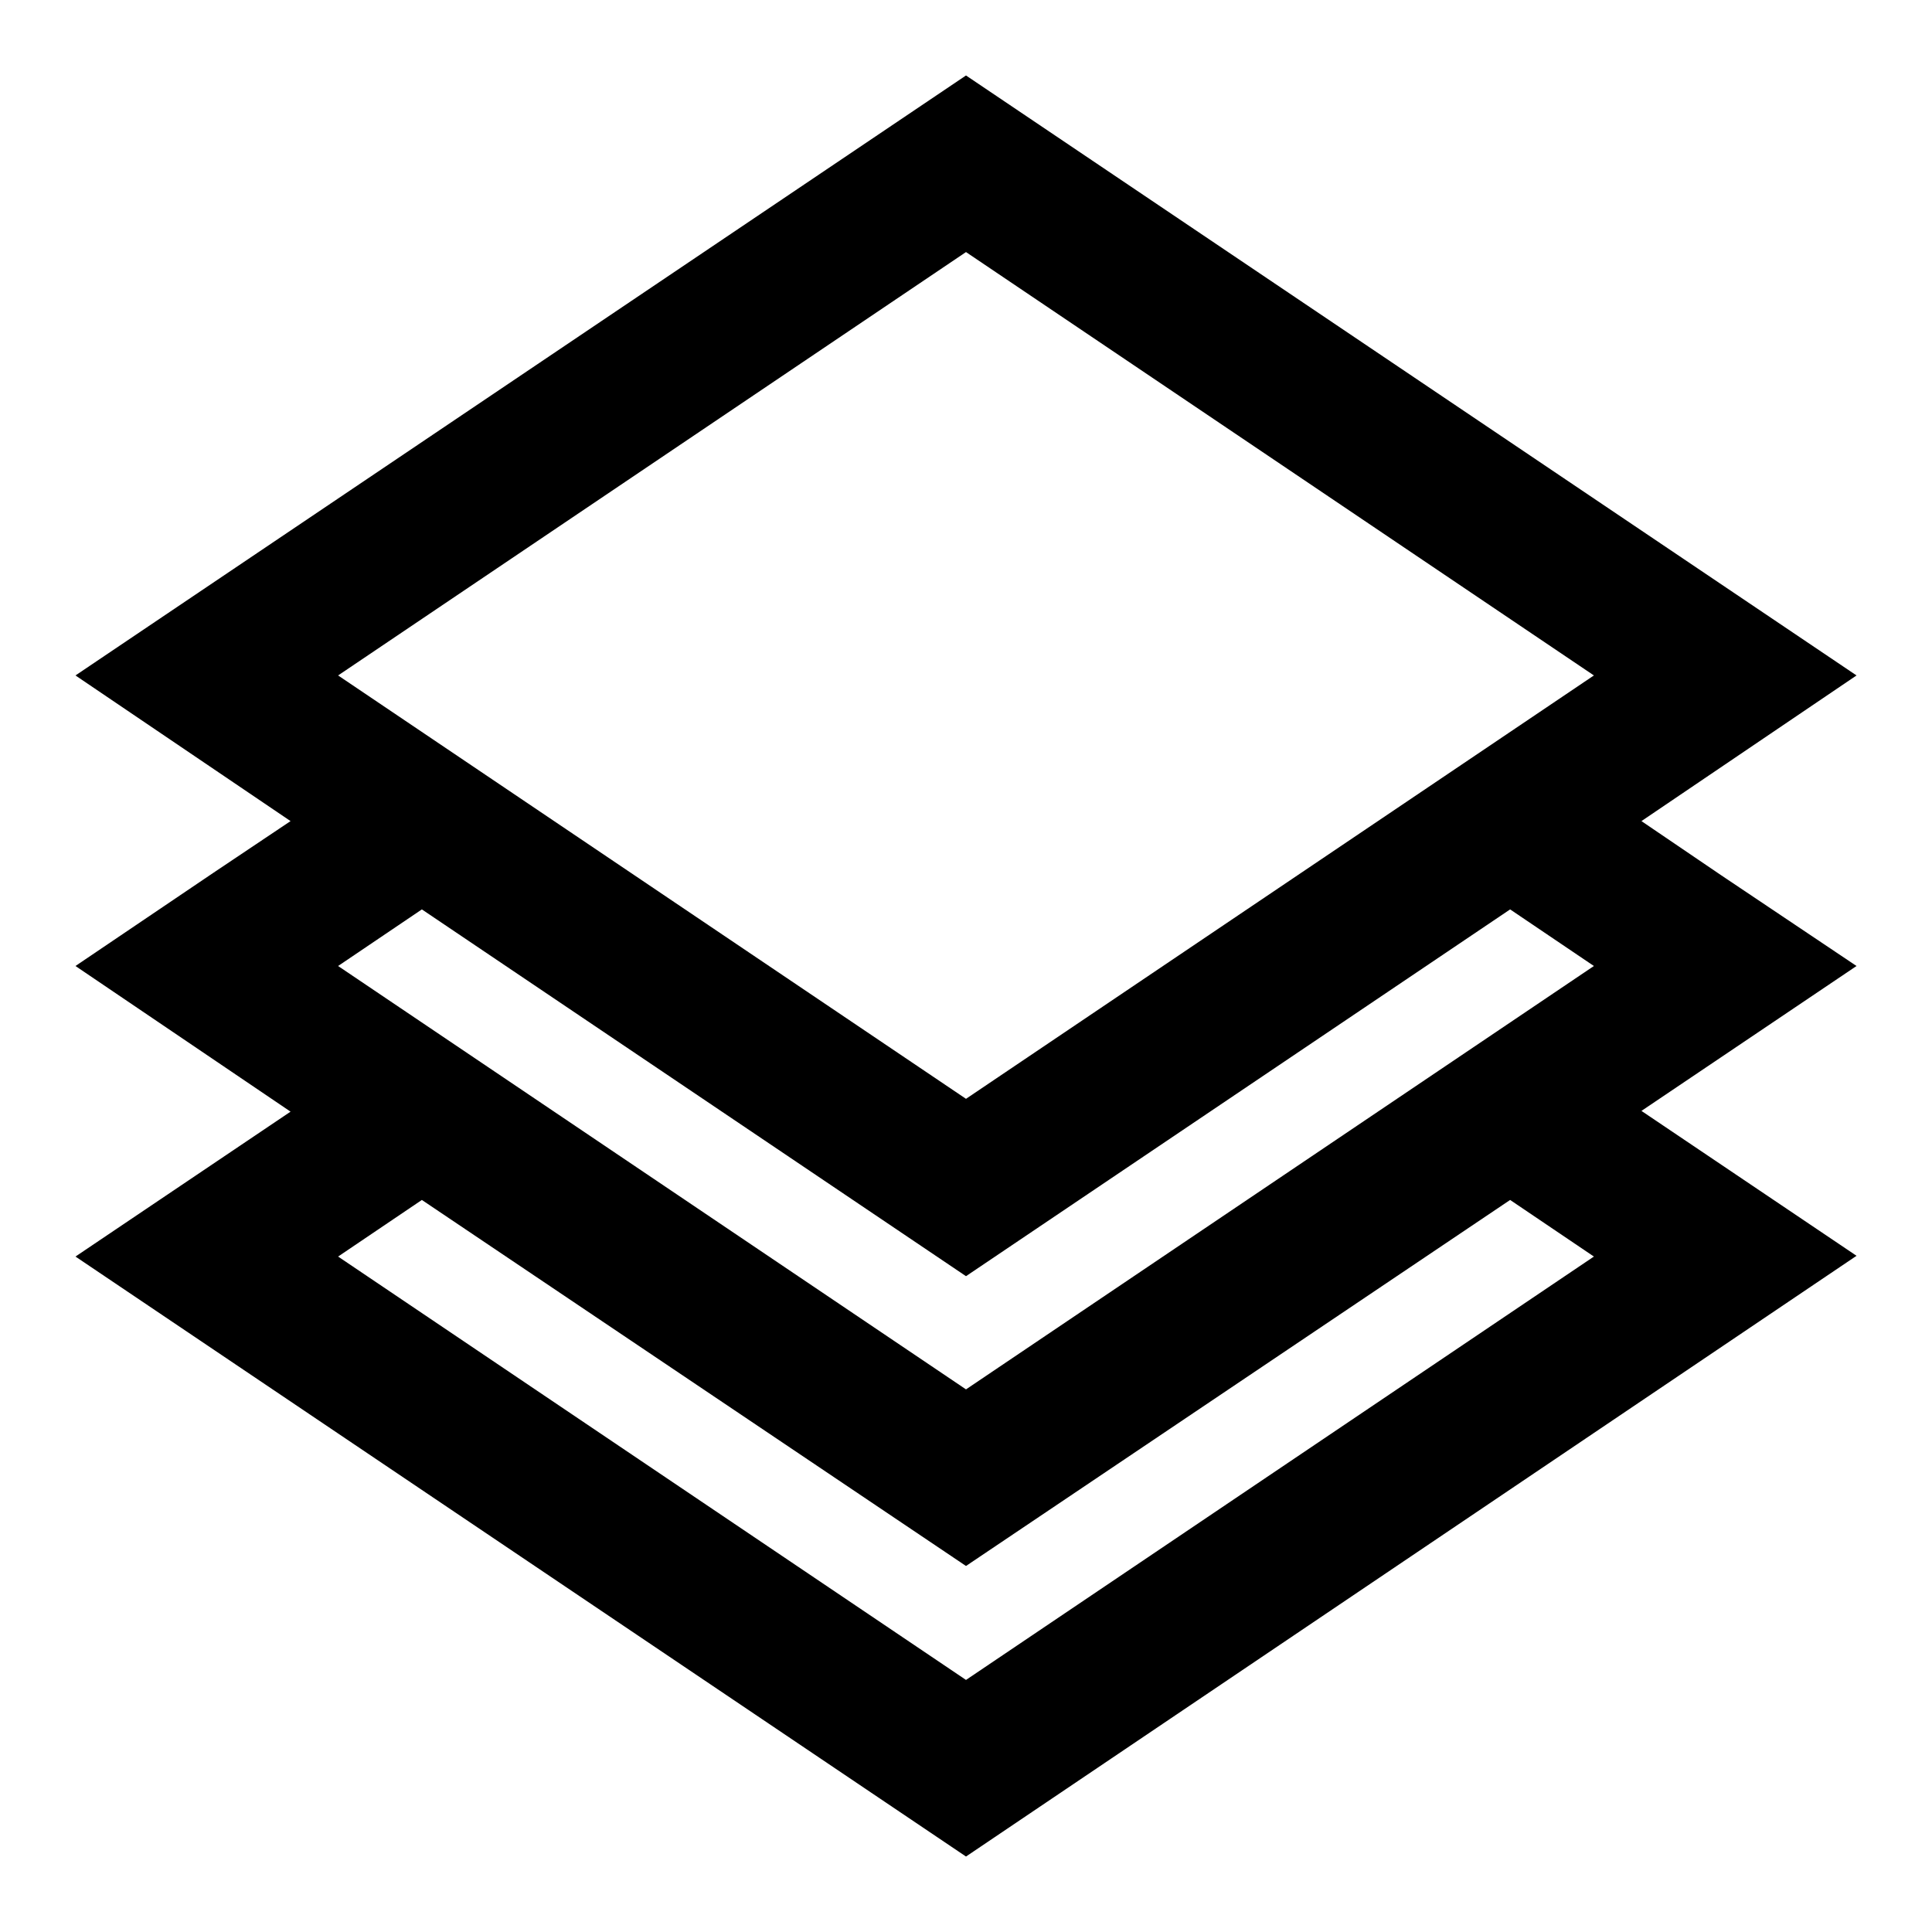 <?xml version="1.0" encoding="utf-8"?>
<!-- Svg Vector Icons : http://www.onlinewebfonts.com/icon -->
<!DOCTYPE svg PUBLIC "-//W3C//DTD SVG 1.1//EN" "http://www.w3.org/Graphics/SVG/1.1/DTD/svg11.dtd">
<svg version="1.1" xmlns="http://www.w3.org/2000/svg" xmlns:xlink="http://www.w3.org/1999/xlink" x="0px" y="0px" viewBox="0 0 256 256" enable-background="new 0 0 256 256" xml:space="preserve">
<g> <path fill="#000000" d="M55.9,120.5L44.8,128l83.2,56.1l83.2-56.1l-11.1-7.5L128,169.1L55.9,120.5L55.9,120.5z M217.5,108.8 l10.6,7.2L246,128l-28.5,19.2l28.5,19.2L128,246L10,166.5l28.5-19.2L10,128l18.2-12.3l10.3-6.9L10,89.5L128,10l118,79.5 L217.5,108.8z M200.1,159L128,207.5L55.9,159l-11.1,7.5l83.2,56.1l83.2-56.1L200.1,159L200.1,159z M128,33.4L44.8,89.5l83.2,56.1 l83.2-56.1L128,33.4L128,33.4z"/></g>
</svg>